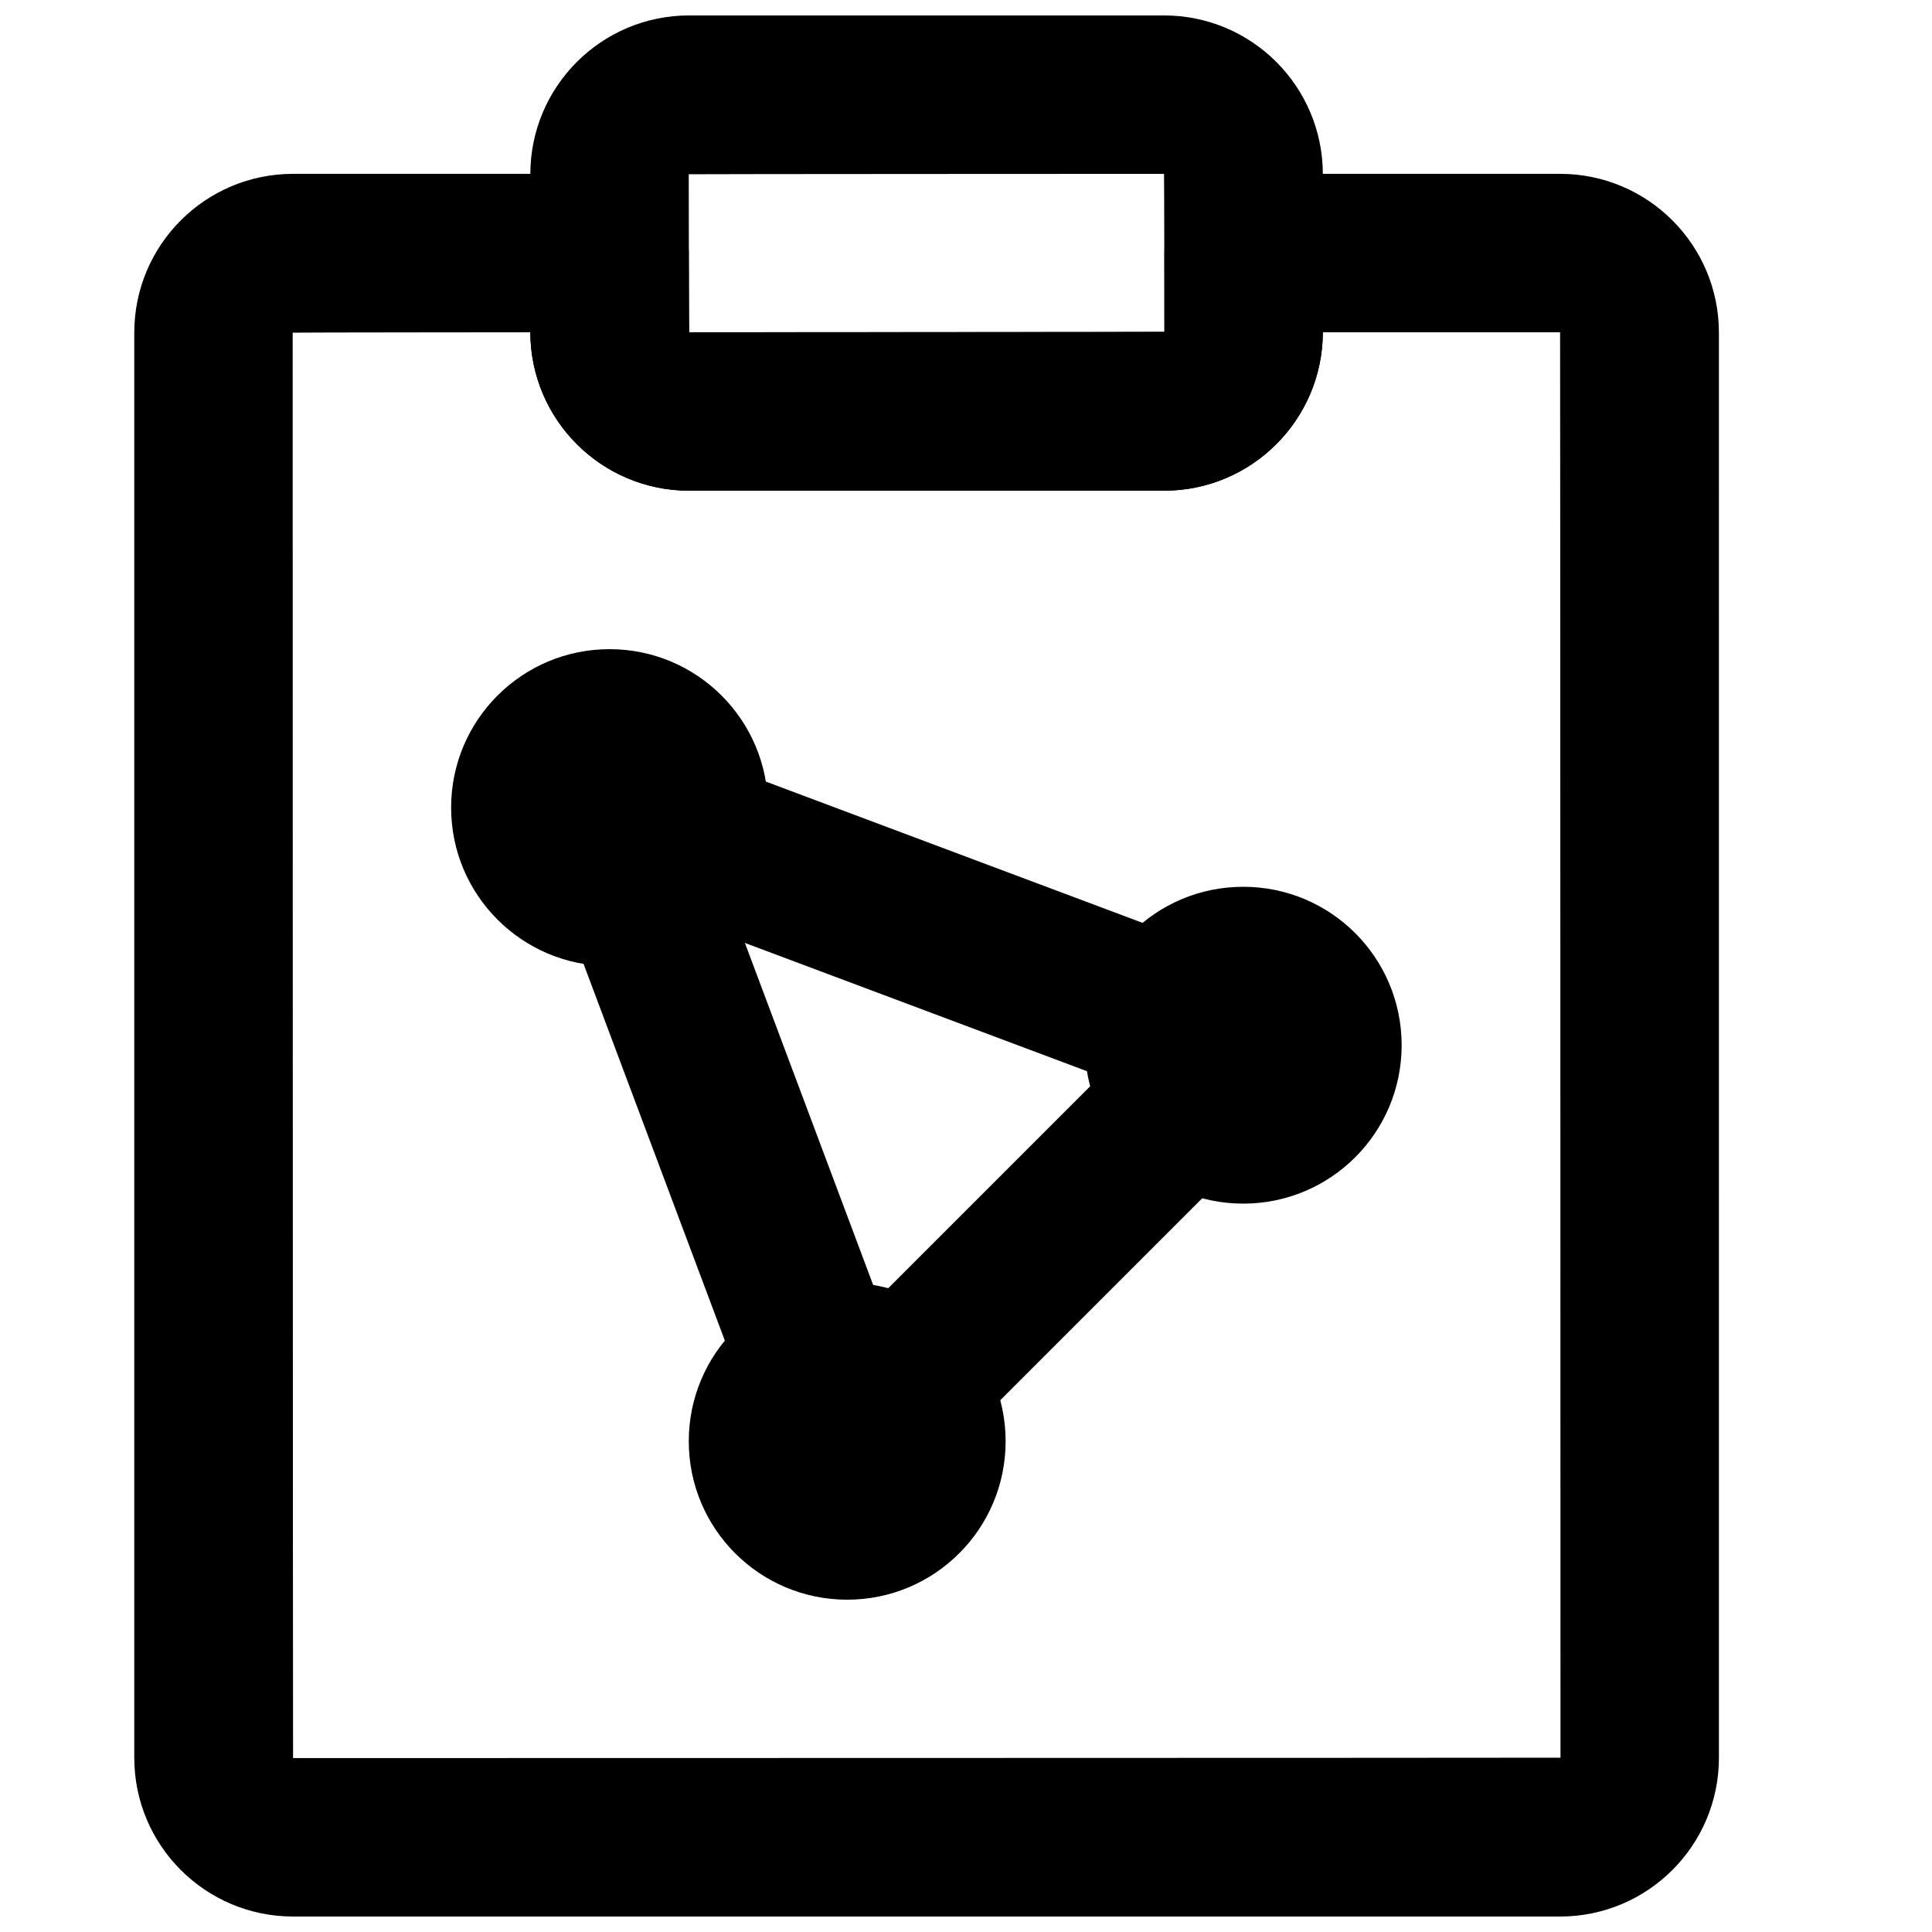 <?xml version="1.0" encoding="UTF-8"?>
<!-- Uploaded to: ICON Repo, www.iconrepo.com, Generator: ICON Repo Mixer Tools -->
<svg width="800px" height="800px" version="1.1" viewBox="144 144 512 512" xmlns="http://www.w3.org/2000/svg">
 <defs>
  <clipPath id="b">
   <path d="m284 148.09h211v126.91h-211z"/>
  </clipPath>
  <clipPath id="a">
   <path d="m179 190h421v461.9h-421z"/>
  </clipPath>
 </defs>
 <g clip-path="url(#b)">
  <path d="m452.48 148.09h-125.85c-23.246 0-42.09 18.844-42.09 42.09v41.773c0 23.246 18.844 42.09 42.09 42.09h125.85c23.242 0 42.086-18.844 42.086-42.09v-41.773c0-23.246-18.844-42.09-42.086-42.09zm0 41.984c0.055 0 0.102 41.879 0.102 41.879 0 0.059-125.95 0.105-125.95 0.105-0.059 0-0.105-41.879-0.105-41.879 0-0.059 125.95-0.105 125.95-0.105z" fill-rule="evenodd"/>
 </g>
 <g clip-path="url(#a)">
  <path d="m599.53 232.16c0-23.242-18.848-42.09-42.09-42.09h-83.863c-11.594 0-20.992 9.398-20.992 20.992v20.887c0 0.059-125.95 0.105-125.95 0.105-0.059 0-0.105-20.992-0.105-20.992 0-11.594-9.398-20.992-20.992-20.992h-83.863c-23.242 0-42.09 18.848-42.09 42.09v377.65c0 23.242 18.848 42.09 42.09 42.09h335.77c23.242 0 42.09-18.848 42.09-42.09zm-272.9 41.879h125.85c23.211 0 42.031-18.789 42.09-41.984h62.871c0.055 0 0.105 377.75 0.105 377.75 0 0.055-335.88 0.105-335.88 0.105-0.055 0-0.105-377.75-0.105-377.75 0-0.055 62.977-0.105 62.977-0.105 0.059 23.195 18.883 41.984 42.09 41.984z" fill-rule="evenodd"/>
 </g>
 <path d="m347.52 358.02c0-23.199-18.789-41.984-41.984-41.984-23.195 0-41.984 18.785-41.984 41.984 0 23.195 18.789 41.984 41.984 41.984 23.195 0 41.984-18.789 41.984-41.984" fill-rule="evenodd"/>
 <path d="m515.45 420.99c0-23.199-18.785-41.984-41.98-41.984-23.199 0-41.984 18.785-41.984 41.984 0 23.195 18.785 41.984 41.984 41.984 23.195 0 41.98-18.789 41.98-41.984" fill-rule="evenodd"/>
 <path d="m410.5 525.95c0-23.195-18.789-41.984-41.984-41.984-23.199 0-41.984 18.789-41.984 41.984 0 23.199 18.785 41.984 41.984 41.984 23.195 0 41.984-18.785 41.984-41.984" fill-rule="evenodd"/>
 <path d="m298.16 377.67 167.94 62.977 14.738-39.309-167.93-62.977z" fill-rule="evenodd"/>
 <path d="m383.36 540.79 104.96-104.96-29.684-29.688-104.96 104.96z" fill-rule="evenodd"/>
 <path d="m285.88 365.39 62.977 167.93 39.309-14.738-62.973-167.94z" fill-rule="evenodd"/>
</svg>